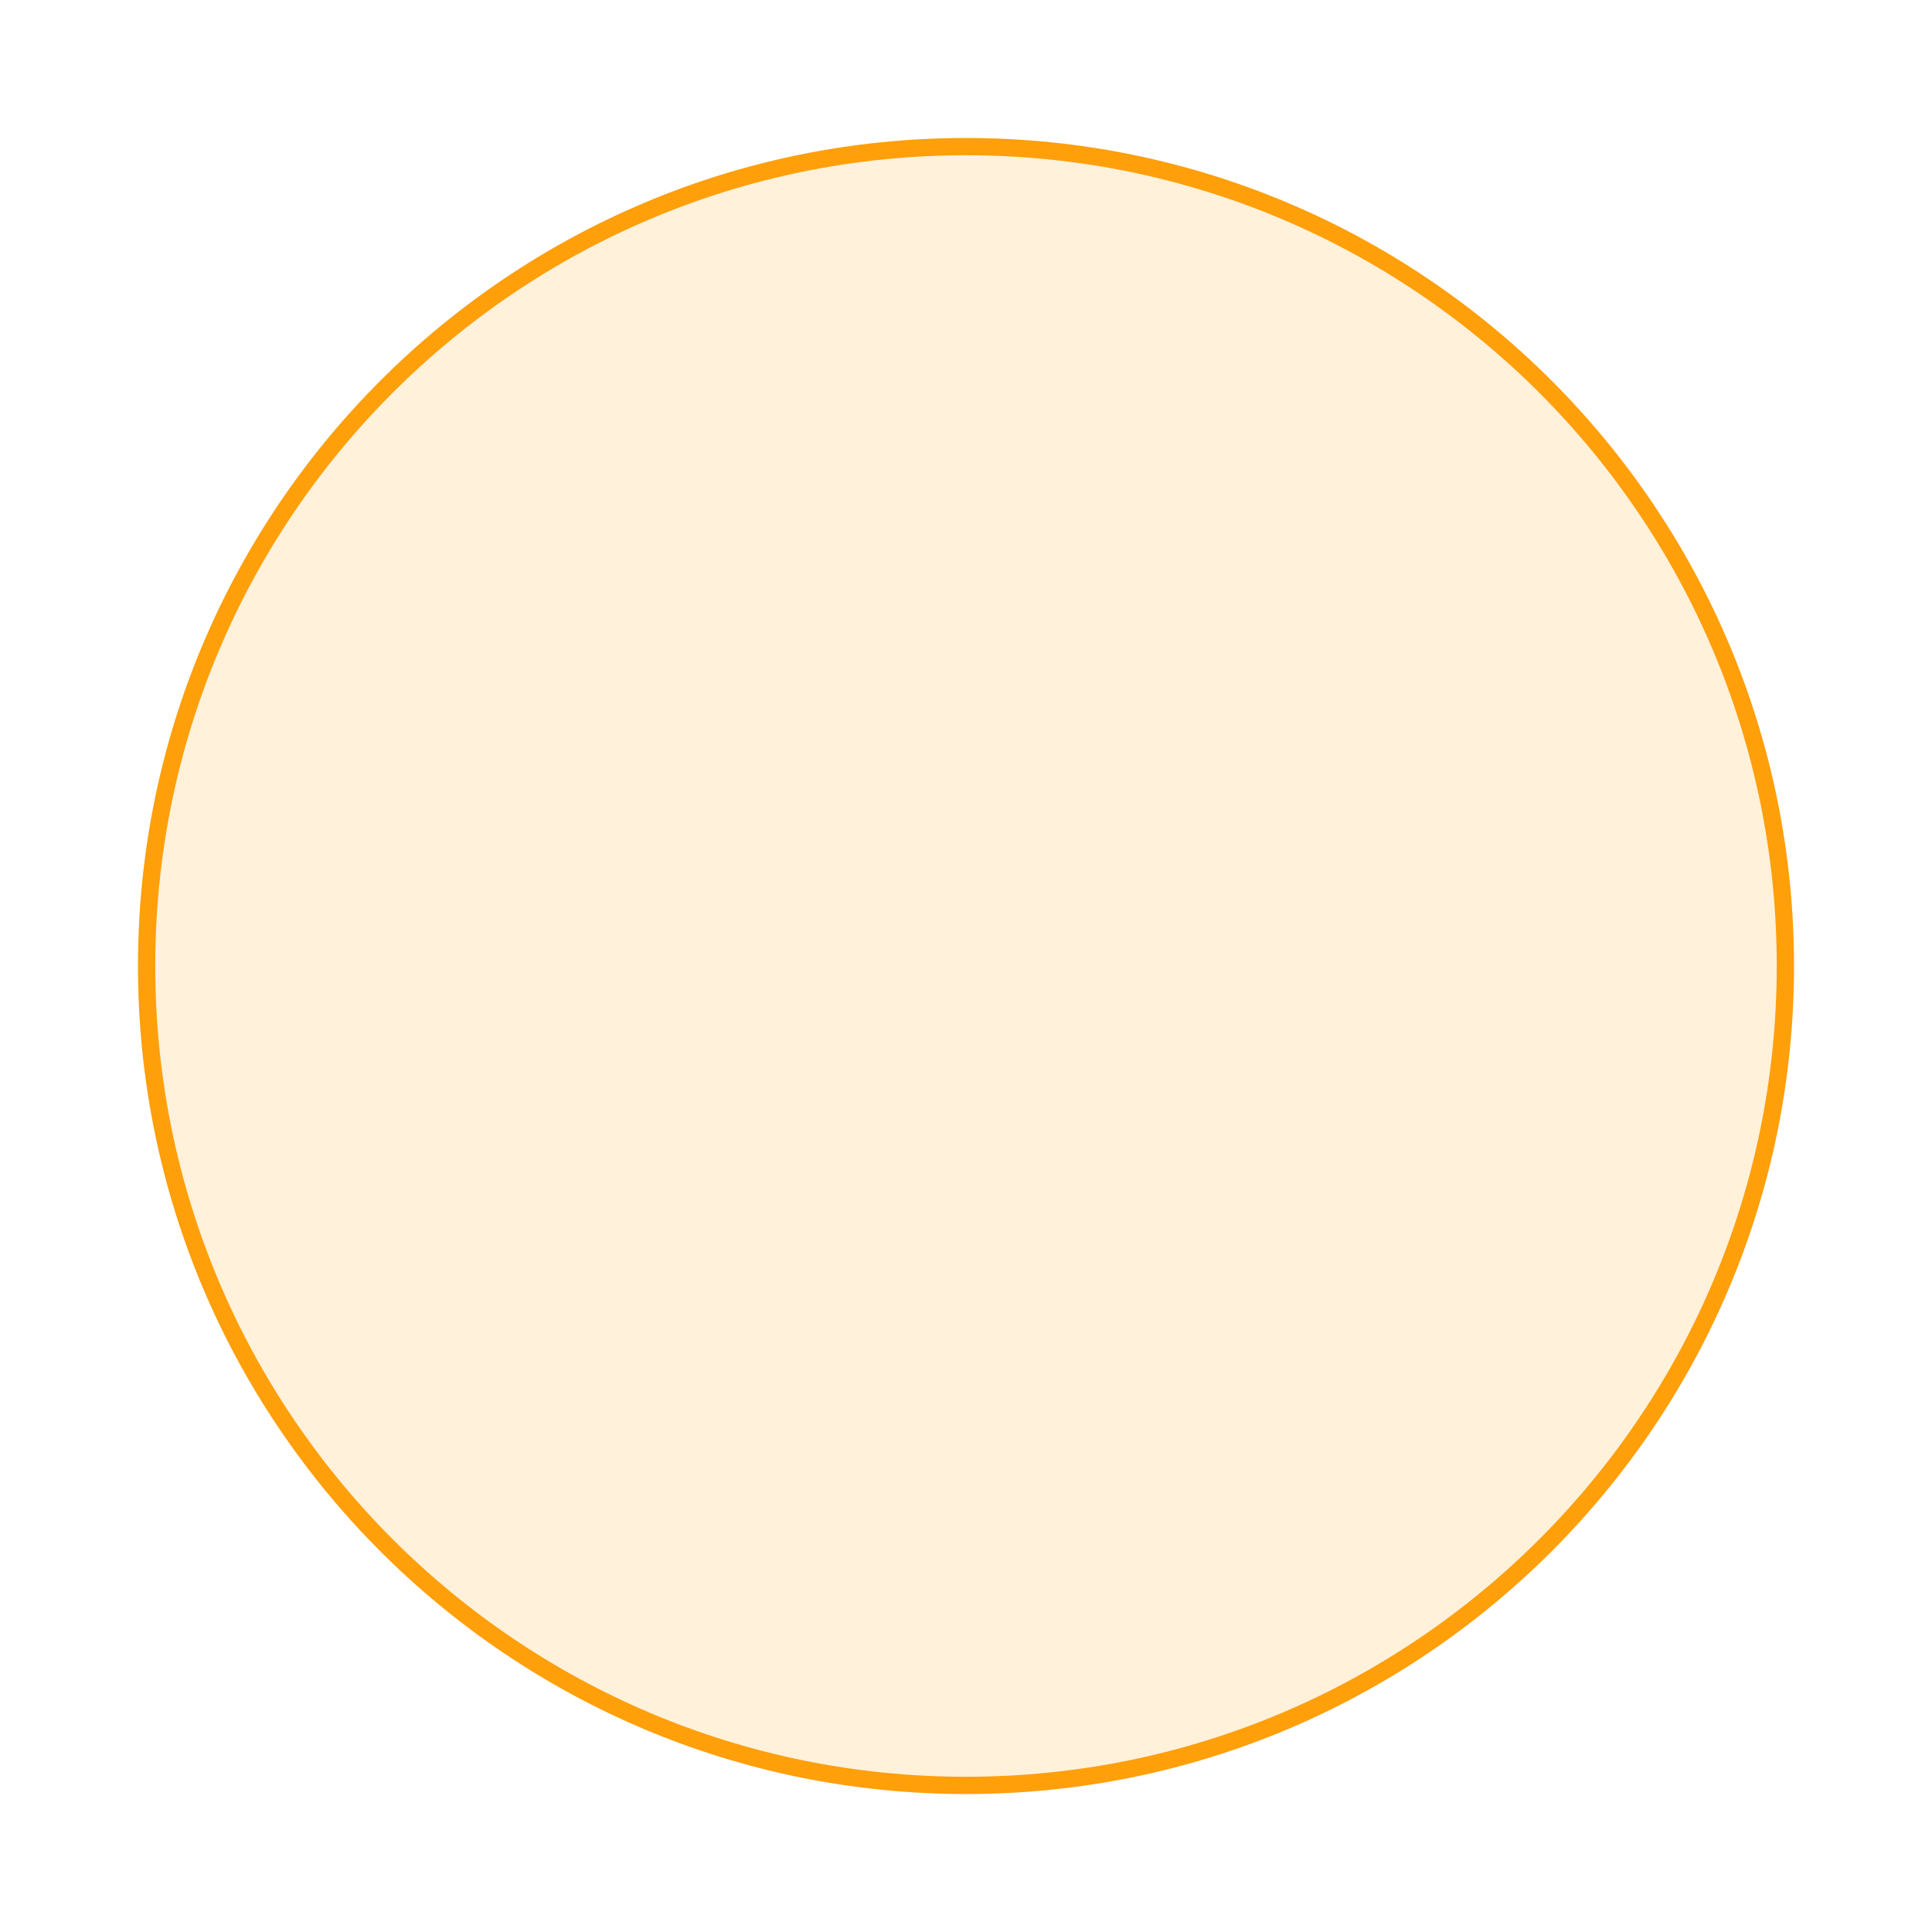<?xml version="1.0" encoding="utf-8"?>
<svg xmlns="http://www.w3.org/2000/svg" fill="none" height="100%" overflow="visible" preserveAspectRatio="none" style="display: block;" viewBox="0 0 28 28" width="100%">
<g filter="url(#filter0_d_0_74494)" id="Vector">
<path d="M26 13C26 6.373 20.627 1 14 1C7.373 1 2 6.373 2 13C2 19.627 7.373 25 14 25C20.627 25 26 19.627 26 13Z" fill="#FFF1DA"/>
<path d="M14 1.125C20.558 1.125 25.875 6.442 25.875 13C25.875 19.558 20.558 24.875 14 24.875C7.442 24.875 2.125 19.558 2.125 13C2.125 6.442 7.442 1.125 14 1.125Z" stroke="#FF9F0A" stroke-width="0.25"/>
</g>
<defs>
<filter color-interpolation-filters="sRGB" filterUnits="userSpaceOnUse" height="28" id="filter0_d_0_74494" width="28" x="0" y="0">
<feFlood flood-opacity="0" result="BackgroundImageFix"/>
<feColorMatrix in="SourceAlpha" result="hardAlpha" type="matrix" values="0 0 0 0 0 0 0 0 0 0 0 0 0 0 0 0 0 0 127 0"/>
<feOffset dy="1"/>
<feGaussianBlur stdDeviation="1"/>
<feComposite in2="hardAlpha" operator="out"/>
<feColorMatrix type="matrix" values="0 0 0 0 0.039 0 0 0 0 0.05 0 0 0 0 0.071 0 0 0 0.05 0"/>
<feBlend in2="BackgroundImageFix" mode="normal" result="effect1_dropShadow_0_74494"/>
<feBlend in="SourceGraphic" in2="effect1_dropShadow_0_74494" mode="normal" result="shape"/>
</filter>
</defs>
</svg>